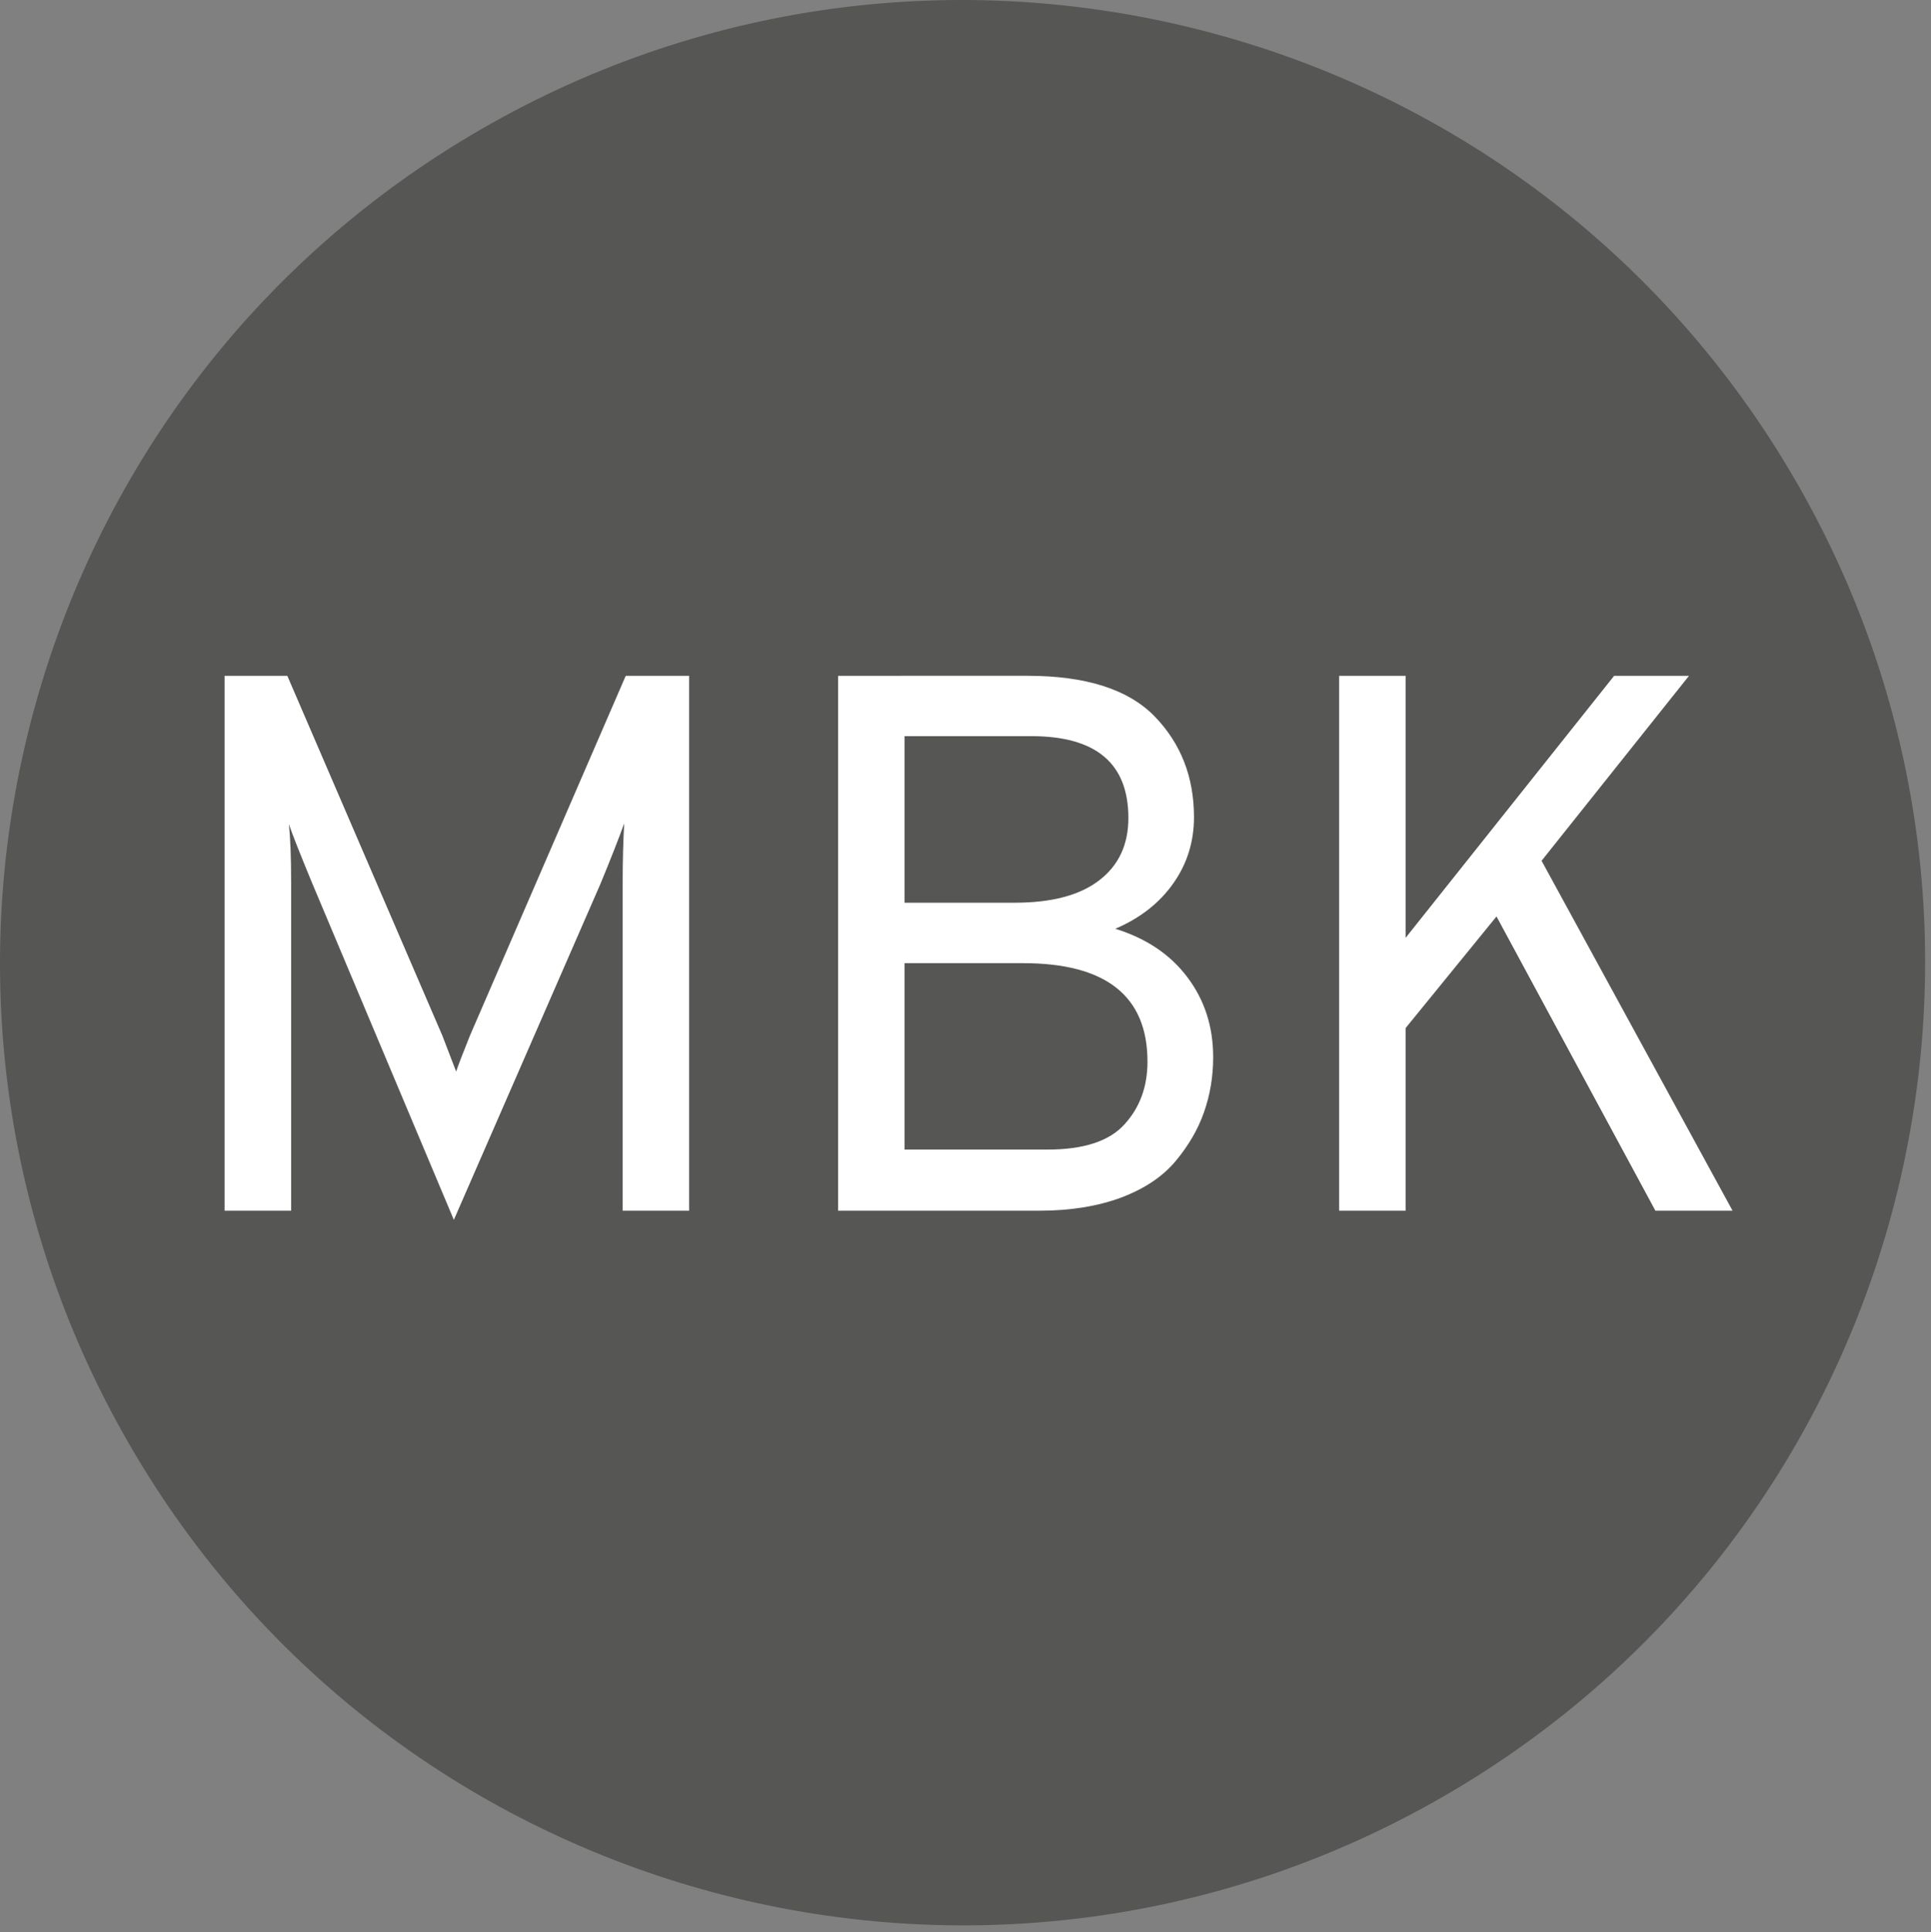 <?xml version="1.0" encoding="utf-8"?>
<!-- Generator: Adobe Illustrator 16.0.0, SVG Export Plug-In . SVG Version: 6.00 Build 0)  -->
<!DOCTYPE svg PUBLIC "-//W3C//DTD SVG 1.1//EN" "http://www.w3.org/Graphics/SVG/1.1/DTD/svg11.dtd">
<svg version="1.1" id="Ebene_1" xmlns="http://www.w3.org/2000/svg" xmlns:xlink="http://www.w3.org/1999/xlink" x="0px" y="0px"
	 width="22.75px" height="22.762px" viewBox="0 0 22.75 22.762" enable-background="new 0 0 22.75 22.762" xml:space="preserve">
<rect x="0" y="0" width="22.75" height="22.762" fill="#808080" stroke="none"/>
<g>
	<defs>
		<rect id="SVGID_1_" width="22.682" height="22.682"/>
	</defs>
	<clipPath id="SVGID_2_">
		<use xlink:href="#SVGID_1_"  overflow="visible"/>
	</clipPath>
	<path clip-path="url(#SVGID_2_)" fill="#565655" d="M17.01,21.16c5.423-3.131,7.281-10.065,4.15-15.489
		C18.029,0.248,11.094-1.61,5.671,1.521S-1.61,11.587,1.521,17.01C4.652,22.434,11.587,24.291,17.01,21.16"/>
	<path clip-path="url(#SVGID_2_)" fill="#FFFFFF" d="M20.412,14.262l-2.25-4.122l1.737-2.179h-0.882l-2.457,3.087V7.961h-0.783
		v6.301h0.783v-2.151l1.071-1.315l1.872,3.466H20.412z M10.657,13.541v-2.195h1.395c0.978,0,1.467,0.387,1.467,1.16
		c0,0.295-0.09,0.541-0.271,0.739c-0.18,0.199-0.482,0.297-0.908,0.297H10.657z M10.657,10.634V8.672h1.494
		c0.762,0,1.143,0.321,1.143,0.964c0,0.312-0.113,0.557-0.342,0.733c-0.228,0.177-0.561,0.265-0.998,0.265H10.657z M9.874,14.262
		h2.376c0.365,0,0.687-0.053,0.963-0.156c0.275-0.105,0.488-0.248,0.639-0.43c0.15-0.18,0.262-0.371,0.333-0.574
		c0.072-0.206,0.108-0.42,0.108-0.649c0-0.361-0.102-0.673-0.303-0.94c-0.201-0.268-0.483-0.458-0.85-0.572
		c0.294-0.126,0.521-0.304,0.684-0.536c0.162-0.23,0.243-0.49,0.243-0.778c0-0.474-0.155-0.87-0.464-1.188
		c-0.309-0.318-0.809-0.478-1.498-0.478H9.874V14.262z M8.119,7.961H7.372l-1.836,4.24c-0.084,0.209-0.138,0.35-0.162,0.422
		l-0.162-0.422l-1.827-4.24H2.646v6.301H3.43v-3.87c0-0.294-0.009-0.522-0.027-0.685c0.036,0.108,0.126,0.336,0.27,0.685
		l1.674,3.978l1.728-3.96c0.126-0.306,0.219-0.543,0.279-0.711c-0.012,0.216-0.018,0.447-0.018,0.693v3.87h0.783V7.961z"/>
</g>
</svg>
